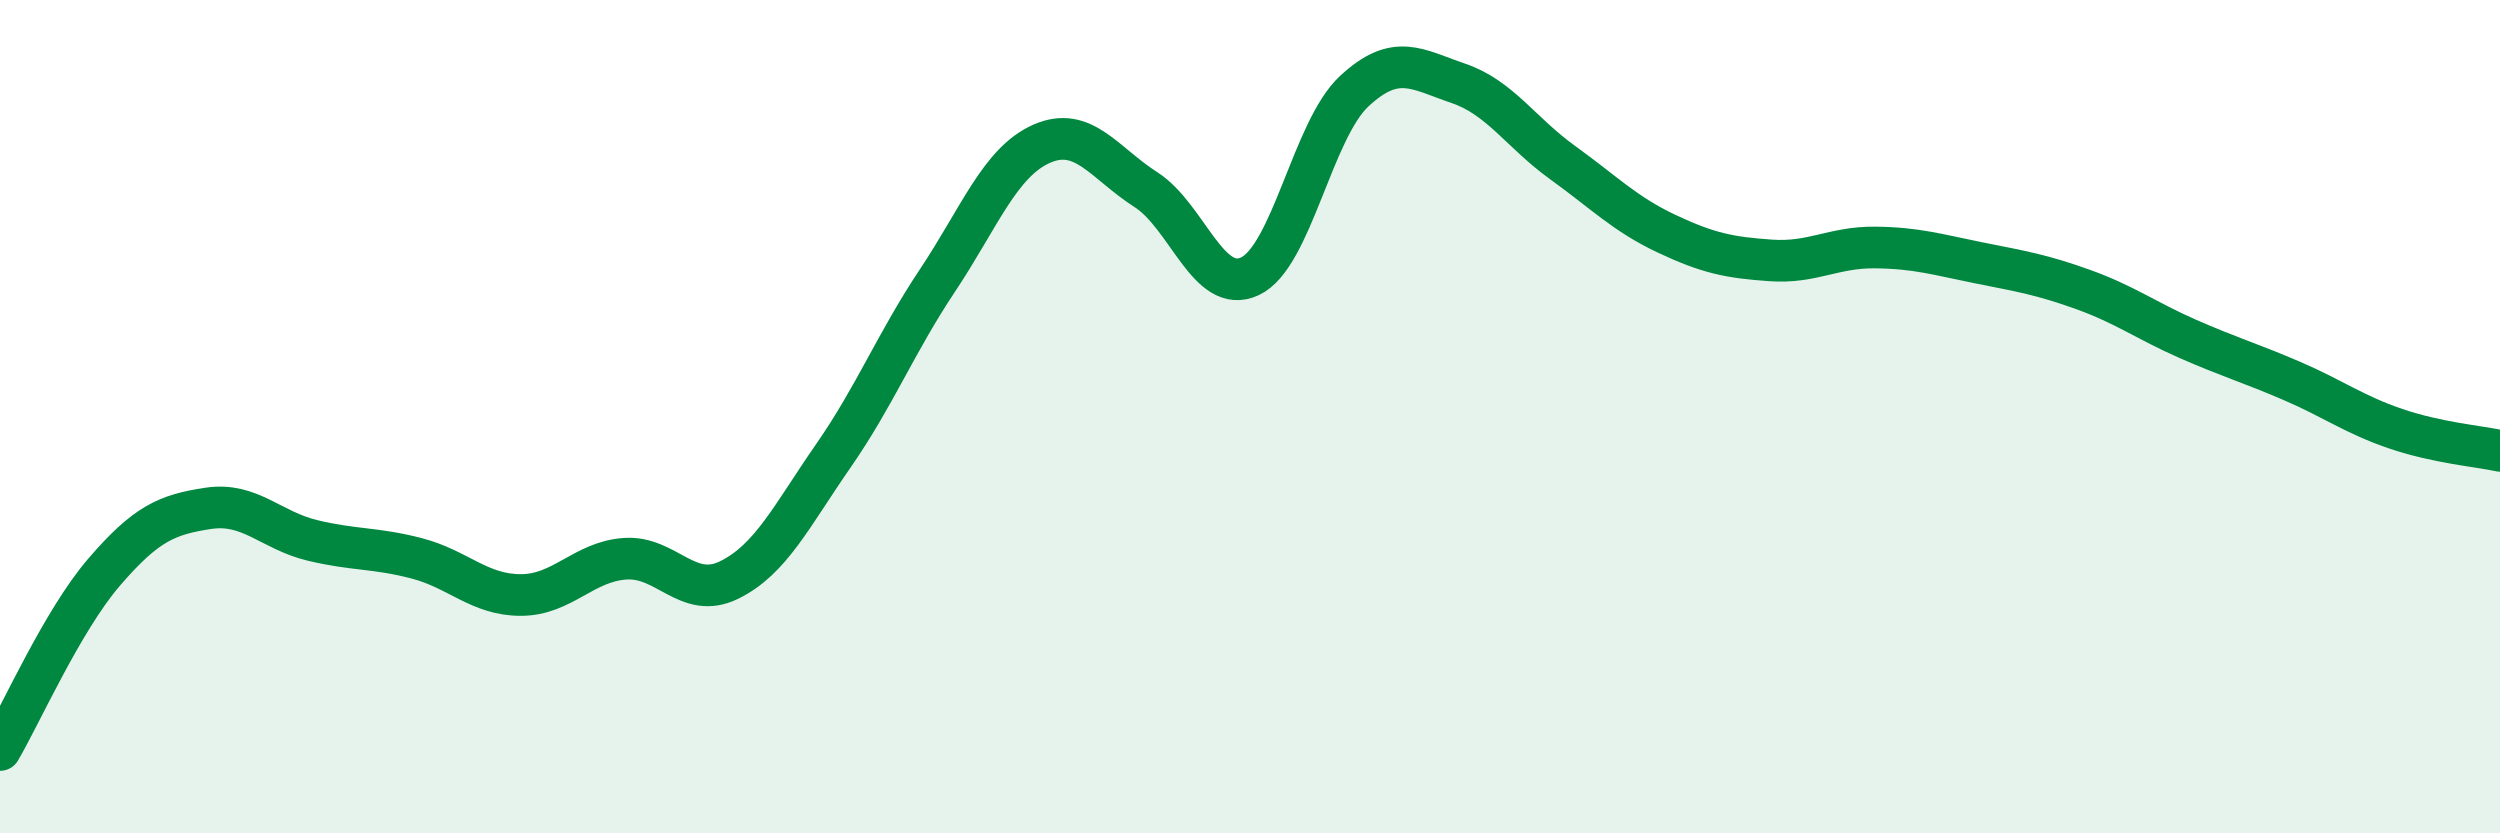 
    <svg width="60" height="20" viewBox="0 0 60 20" xmlns="http://www.w3.org/2000/svg">
      <path
        d="M 0,18 C 0.5,17.15 1.5,14.89 2.5,13.73 C 3.5,12.57 4,12.35 5,12.2 C 6,12.05 6.5,12.73 7.5,12.97 C 8.5,13.21 9,13.14 10,13.4 C 11,13.66 11.5,14.28 12.5,14.28 C 13.5,14.28 14,13.48 15,13.41 C 16,13.34 16.5,14.41 17.5,13.92 C 18.5,13.43 19,12.38 20,10.94 C 21,9.5 21.5,8.23 22.5,6.73 C 23.5,5.23 24,3.89 25,3.45 C 26,3.01 26.5,3.91 27.5,4.55 C 28.5,5.19 29,7.1 30,6.63 C 31,6.16 31.5,3.12 32.5,2.19 C 33.5,1.26 34,1.66 35,2 C 36,2.34 36.5,3.18 37.5,3.9 C 38.5,4.62 39,5.14 40,5.61 C 41,6.08 41.5,6.18 42.5,6.25 C 43.5,6.32 44,5.93 45,5.94 C 46,5.95 46.5,6.11 47.5,6.31 C 48.5,6.51 49,6.59 50,6.95 C 51,7.31 51.5,7.69 52.5,8.13 C 53.5,8.57 54,8.71 55,9.14 C 56,9.57 56.5,9.95 57.5,10.29 C 58.5,10.63 59.5,10.71 60,10.82L60 20L0 20Z"
        fill="#008740"
        opacity="0.1"
        stroke-linecap="round"
        stroke-linejoin="round"
      />
      <path
        d="M 0,18 C 0.5,17.15 1.5,14.89 2.5,13.73 C 3.5,12.57 4,12.35 5,12.2 C 6,12.05 6.5,12.73 7.5,12.97 C 8.5,13.21 9,13.14 10,13.4 C 11,13.66 11.5,14.28 12.5,14.28 C 13.5,14.28 14,13.48 15,13.41 C 16,13.34 16.5,14.41 17.5,13.92 C 18.5,13.43 19,12.38 20,10.94 C 21,9.5 21.5,8.23 22.5,6.73 C 23.5,5.23 24,3.89 25,3.45 C 26,3.01 26.5,3.91 27.5,4.55 C 28.5,5.19 29,7.1 30,6.63 C 31,6.16 31.5,3.12 32.5,2.19 C 33.5,1.26 34,1.66 35,2 C 36,2.34 36.5,3.18 37.5,3.9 C 38.5,4.62 39,5.14 40,5.61 C 41,6.08 41.5,6.18 42.5,6.25 C 43.5,6.32 44,5.93 45,5.94 C 46,5.95 46.5,6.11 47.5,6.31 C 48.5,6.51 49,6.59 50,6.95 C 51,7.31 51.5,7.69 52.5,8.13 C 53.5,8.57 54,8.71 55,9.14 C 56,9.57 56.5,9.95 57.5,10.29 C 58.5,10.63 59.5,10.71 60,10.82"
        stroke="#008740"
        stroke-width="1"
        fill="none"
        stroke-linecap="round"
        stroke-linejoin="round"
      />
    </svg>
  